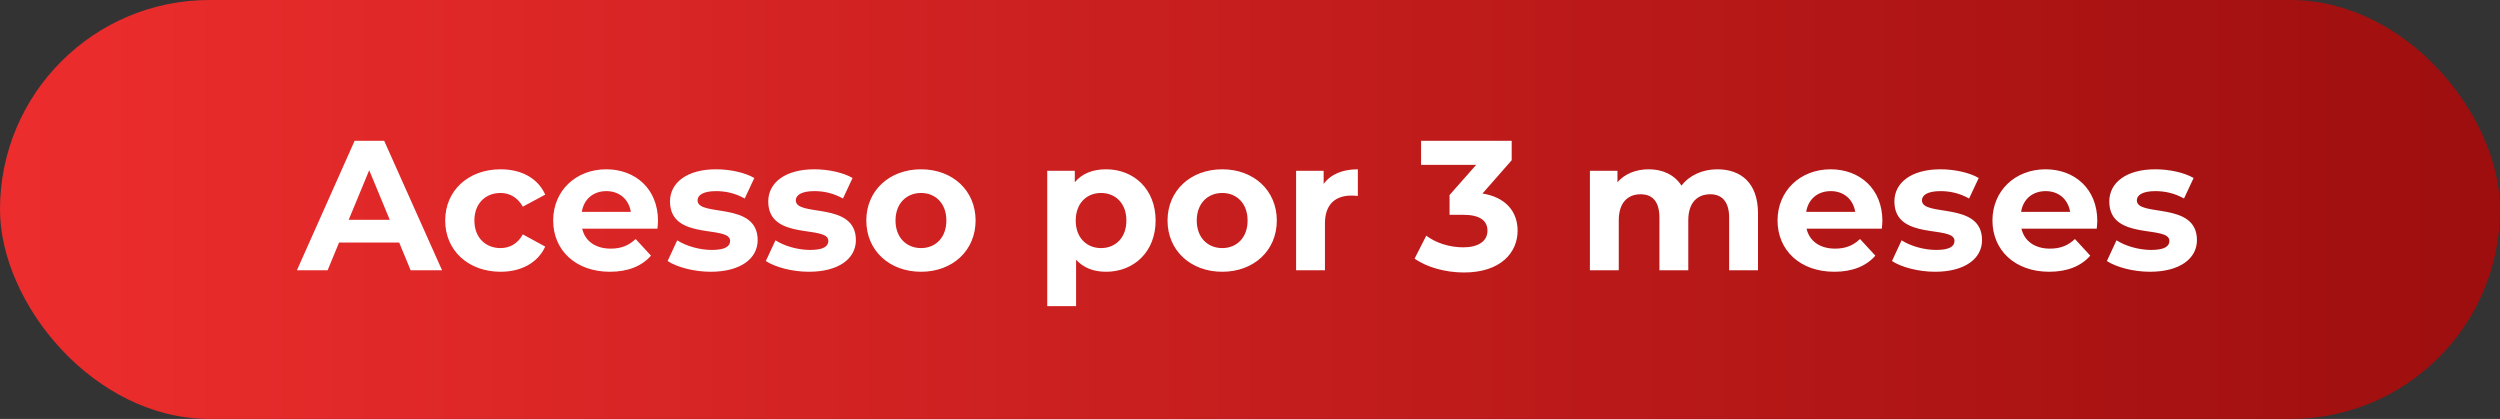<svg xmlns="http://www.w3.org/2000/svg" width="185" height="31" viewBox="0 0 185 31" fill="none"><rect x="0" y="0" width="185" height="31" fill="#333333" stroke="none"/><rect width="185" height="31" rx="15.5" fill="url(#paint0_linear_132_562)"></rect><path d="M30.387 20L29.539 17.947H25.091L24.243 20H21.971L26.241 10.421H28.43L32.713 20H30.387ZM25.803 16.264H28.841L27.322 12.597L25.803 16.264ZM37.048 20.11C34.653 20.11 32.943 18.536 32.943 16.319C32.943 14.102 34.653 12.528 37.048 12.528C38.594 12.528 39.812 13.199 40.346 14.403L38.69 15.293C38.293 14.595 37.705 14.28 37.034 14.28C35.953 14.28 35.105 15.033 35.105 16.319C35.105 17.605 35.953 18.358 37.034 18.358C37.705 18.358 38.293 18.057 38.69 17.345L40.346 18.248C39.812 19.425 38.594 20.11 37.048 20.11ZM48.693 16.346C48.693 16.511 48.666 16.743 48.652 16.921H43.082C43.288 17.838 44.068 18.399 45.19 18.399C45.97 18.399 46.531 18.166 47.037 17.687L48.173 18.919C47.489 19.699 46.462 20.11 45.135 20.11C42.59 20.11 40.934 18.508 40.934 16.319C40.934 14.116 42.617 12.528 44.861 12.528C47.023 12.528 48.693 13.979 48.693 16.346ZM44.875 14.143C43.903 14.143 43.206 14.732 43.055 15.676H46.681C46.531 14.745 45.833 14.143 44.875 14.143ZM52.591 20.11C51.346 20.11 50.087 19.767 49.403 19.316L50.114 17.783C50.771 18.207 51.77 18.495 52.673 18.495C53.658 18.495 54.028 18.235 54.028 17.824C54.028 16.62 49.58 17.852 49.58 14.909C49.58 13.514 50.839 12.528 52.988 12.528C54 12.528 55.123 12.761 55.82 13.172L55.109 14.691C54.383 14.28 53.658 14.143 52.988 14.143C52.03 14.143 51.619 14.444 51.619 14.827C51.619 16.086 56.067 14.868 56.067 17.77C56.067 19.138 54.794 20.11 52.591 20.11ZM59.861 20.11C58.615 20.11 57.356 19.767 56.672 19.316L57.384 17.783C58.041 18.207 59.04 18.495 59.943 18.495C60.928 18.495 61.297 18.235 61.297 17.824C61.297 16.62 56.85 17.852 56.85 14.909C56.85 13.514 58.109 12.528 60.258 12.528C61.27 12.528 62.392 12.761 63.09 13.172L62.379 14.691C61.653 14.28 60.928 14.143 60.258 14.143C59.3 14.143 58.889 14.444 58.889 14.827C58.889 16.086 63.336 14.868 63.336 17.77C63.336 19.138 62.064 20.11 59.861 20.11ZM68.157 20.11C65.817 20.11 64.106 18.536 64.106 16.319C64.106 14.102 65.817 12.528 68.157 12.528C70.497 12.528 72.194 14.102 72.194 16.319C72.194 18.536 70.497 20.11 68.157 20.11ZM68.157 18.358C69.224 18.358 70.031 17.592 70.031 16.319C70.031 15.046 69.224 14.28 68.157 14.28C67.089 14.28 66.268 15.046 66.268 16.319C66.268 17.592 67.089 18.358 68.157 18.358ZM81.847 12.528C83.914 12.528 85.515 14.006 85.515 16.319C85.515 18.632 83.914 20.11 81.847 20.11C80.931 20.11 80.178 19.822 79.631 19.22V22.655H77.496V12.638H79.535V13.486C80.069 12.843 80.862 12.528 81.847 12.528ZM81.478 18.358C82.545 18.358 83.353 17.592 83.353 16.319C83.353 15.046 82.545 14.28 81.478 14.28C80.411 14.28 79.603 15.046 79.603 16.319C79.603 17.592 80.411 18.358 81.478 18.358ZM90.447 20.11C88.107 20.11 86.397 18.536 86.397 16.319C86.397 14.102 88.107 12.528 90.447 12.528C92.787 12.528 94.484 14.102 94.484 16.319C94.484 18.536 92.787 20.11 90.447 20.11ZM90.447 18.358C91.514 18.358 92.322 17.592 92.322 16.319C92.322 15.046 91.514 14.28 90.447 14.28C89.38 14.28 88.559 15.046 88.559 16.319C88.559 17.592 89.38 18.358 90.447 18.358ZM97.95 13.61C98.47 12.898 99.346 12.528 100.481 12.528V14.499C100.303 14.485 100.167 14.472 100.002 14.472C98.826 14.472 98.046 15.115 98.046 16.524V20H95.911V12.638H97.95V13.61ZM109.703 14.321C111.427 14.595 112.303 15.662 112.303 17.072C112.303 18.686 111.057 20.164 108.334 20.164C106.993 20.164 105.611 19.795 104.68 19.138L105.543 17.441C106.268 17.988 107.28 18.303 108.279 18.303C109.388 18.303 110.072 17.852 110.072 17.072C110.072 16.346 109.538 15.895 108.279 15.895H107.267V14.431L109.237 12.2H105.159V10.421H111.865V11.858L109.703 14.321ZM127.082 12.528C128.833 12.528 130.092 13.541 130.092 15.785V20H127.957V16.114C127.957 14.923 127.424 14.376 126.562 14.376C125.604 14.376 124.933 14.992 124.933 16.305V20H122.798V16.114C122.798 14.923 122.292 14.376 121.403 14.376C120.458 14.376 119.788 14.992 119.788 16.305V20H117.653V12.638H119.692V13.486C120.239 12.857 121.06 12.528 122.005 12.528C123.031 12.528 123.907 12.925 124.427 13.733C125.015 12.98 125.973 12.528 127.082 12.528ZM139.297 16.346C139.297 16.511 139.27 16.743 139.256 16.921H133.687C133.892 17.838 134.672 18.399 135.794 18.399C136.574 18.399 137.135 18.166 137.641 17.687L138.777 18.919C138.093 19.699 137.067 20.11 135.739 20.11C133.194 20.11 131.538 18.508 131.538 16.319C131.538 14.116 133.221 12.528 135.466 12.528C137.628 12.528 139.297 13.979 139.297 16.346ZM135.479 14.143C134.508 14.143 133.81 14.732 133.659 15.676H137.286C137.135 14.745 136.437 14.143 135.479 14.143ZM143.195 20.11C141.95 20.11 140.691 19.767 140.007 19.316L140.719 17.783C141.375 18.207 142.374 18.495 143.277 18.495C144.263 18.495 144.632 18.235 144.632 17.824C144.632 16.62 140.185 17.852 140.185 14.909C140.185 13.514 141.444 12.528 143.592 12.528C144.605 12.528 145.727 12.761 146.425 13.172L145.713 14.691C144.988 14.28 144.263 14.143 143.592 14.143C142.634 14.143 142.224 14.444 142.224 14.827C142.224 16.086 146.671 14.868 146.671 17.77C146.671 19.138 145.399 20.11 143.195 20.11ZM155.2 16.346C155.2 16.511 155.172 16.743 155.159 16.921H149.589C149.795 17.838 150.575 18.399 151.697 18.399C152.477 18.399 153.038 18.166 153.544 17.687L154.68 18.919C153.996 19.699 152.969 20.11 151.642 20.11C149.097 20.11 147.441 18.508 147.441 16.319C147.441 14.116 149.124 12.528 151.368 12.528C153.53 12.528 155.2 13.979 155.2 16.346ZM151.382 14.143C150.41 14.143 149.712 14.732 149.562 15.676H153.188C153.038 14.745 152.34 14.143 151.382 14.143ZM159.098 20.11C157.853 20.11 156.594 19.767 155.909 19.316L156.621 17.783C157.278 18.207 158.277 18.495 159.18 18.495C160.165 18.495 160.535 18.235 160.535 17.824C160.535 16.62 156.087 17.852 156.087 14.909C156.087 13.514 157.346 12.528 159.495 12.528C160.507 12.528 161.629 12.761 162.327 13.172L161.616 14.691C160.891 14.28 160.165 14.143 159.495 14.143C158.537 14.143 158.126 14.444 158.126 14.827C158.126 16.086 162.574 14.868 162.574 17.77C162.574 19.138 161.301 20.11 159.098 20.11Z" fill="white"></path><defs><linearGradient id="paint0_linear_132_562" x1="0" y1="15.5" x2="185" y2="15.5" gradientUnits="userSpaceOnUse"><stop stop-color="#ED2D2D"></stop><stop offset="1" stop-color="#9E0E0E"></stop></linearGradient></defs></svg>